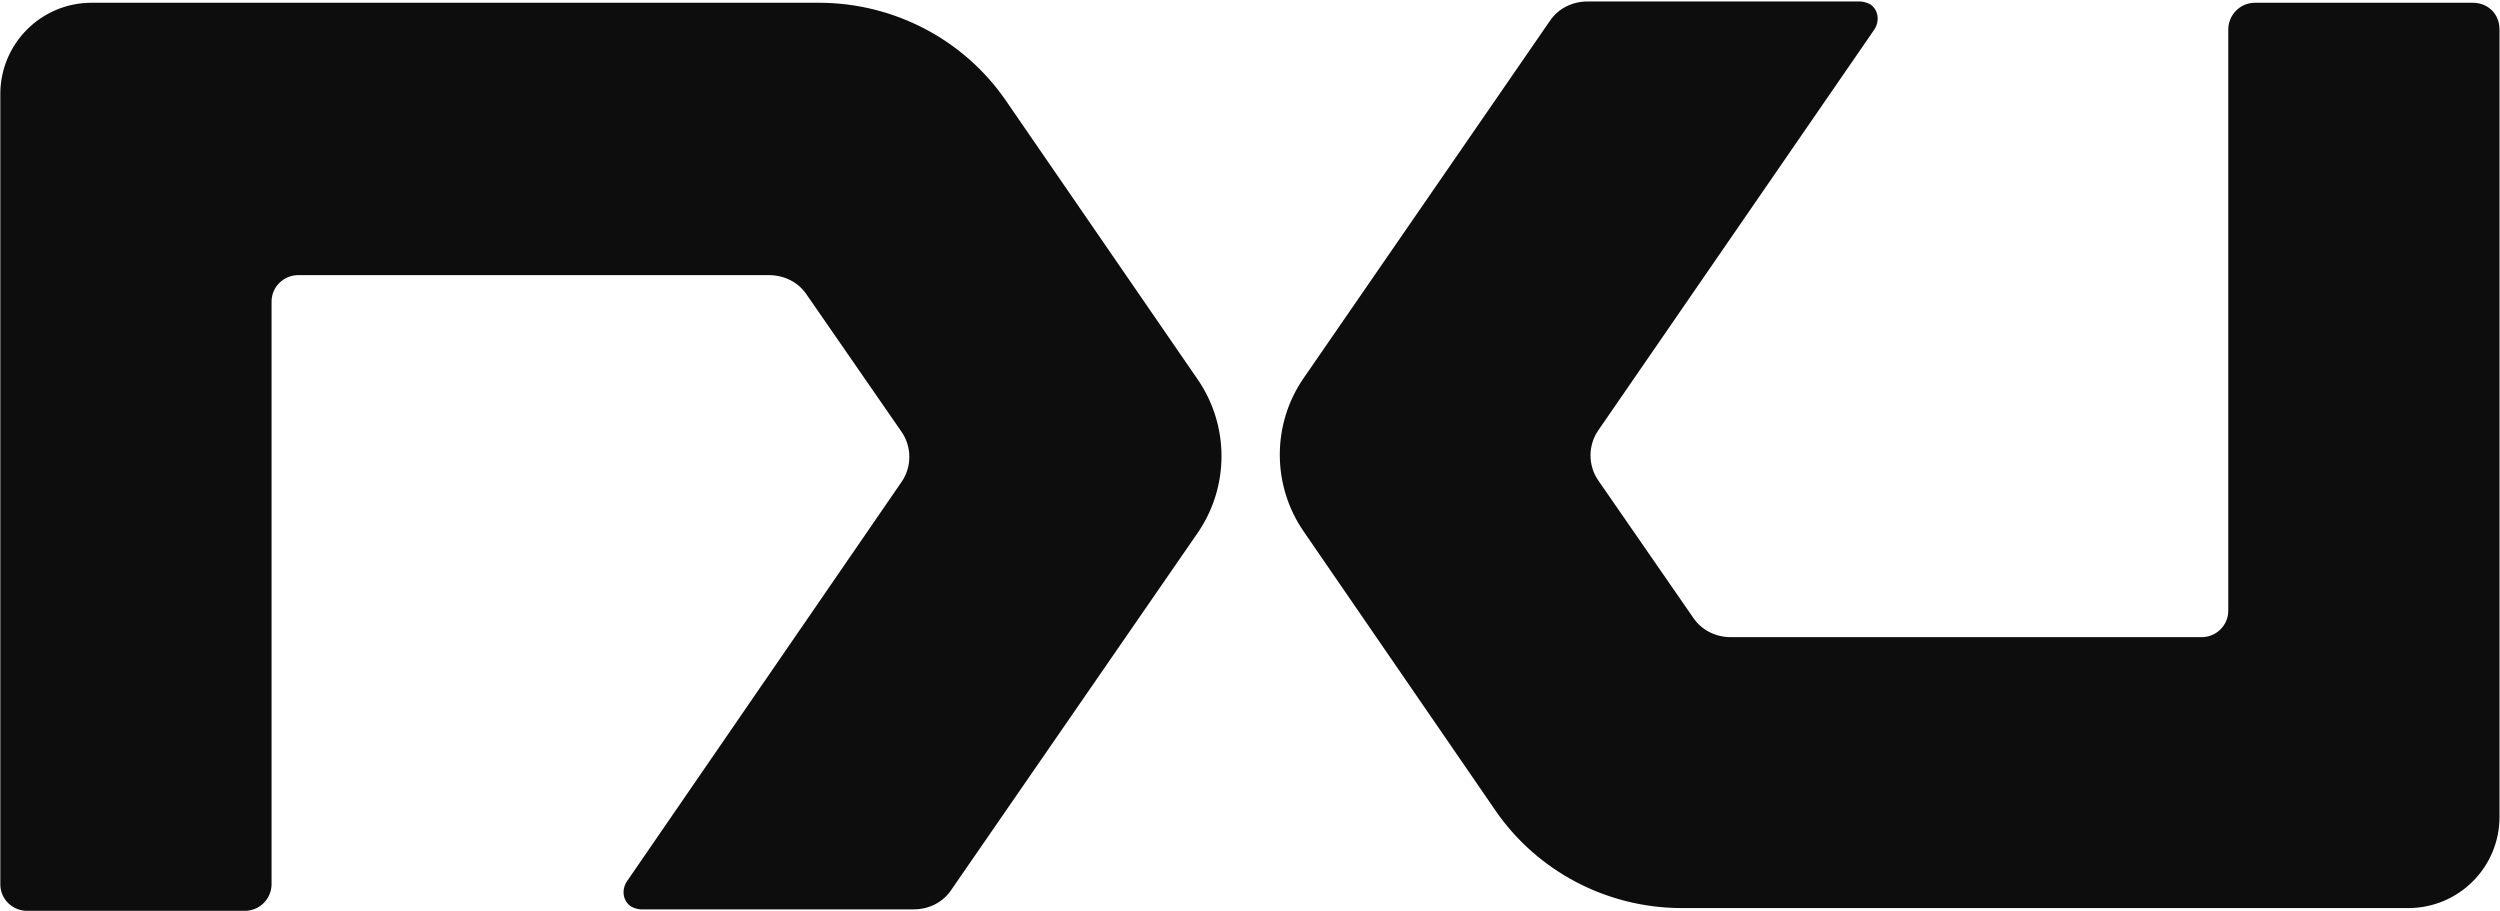 <svg xmlns="http://www.w3.org/2000/svg" version="1.2" viewBox="0 0 1542 562"><path fill="#0d0d0d" d="M620.6 62.3c-26-38-69.3-60.5-115.2-60.6H56.5C25.4 1.7.2 26.9.2 58v487.4c0 9.5 7.8 16.4 16.5 16.4H151c9.5 0 16.5-7.8 16.5-16.4V186.1c0-9.5 7.8-16.4 16.4-16.4h290.3c9.5 0 18.2 4.3 23.4 12.1l58.1 84c6.9 9.5 6.9 22.5 0 32l-169 245.8c-3.5 5.2-2.6 12.1 2.6 15.6 1.7.9 4.3 1.7 6 1.7h168.2c9.5 0 18.1-4.3 23.3-12.1L738.5 329c19.9-28.6 19.9-66.7 0-95.3zm904.6-60.6h-134.3c-9.5 0-16.5 7.8-16.5 16.5v358.4c0 9.5-7.8 16.4-16.4 16.4h-290.3c-9.5 0-18.2-4.3-23.4-12.1l-58.1-84c-6.9-9.5-6.9-22.5 0-32l169.9-246.7c3.4-5.2 2.6-12.1-2.6-15.6-1.8-.9-4.4-1.7-6.1-1.7H979.3c-9.5 0-18.2 4.3-23.4 12.1L804.3 232.9c-19.9 28.5-19.9 66.6 0 95.2l117.8 171.4c26 38.1 69.3 60.6 115.3 60.6h448c31.1 0 56.3-25.1 56.3-56.3V18.2c0-9.5-7-16.5-16.5-16.5z"/></svg>